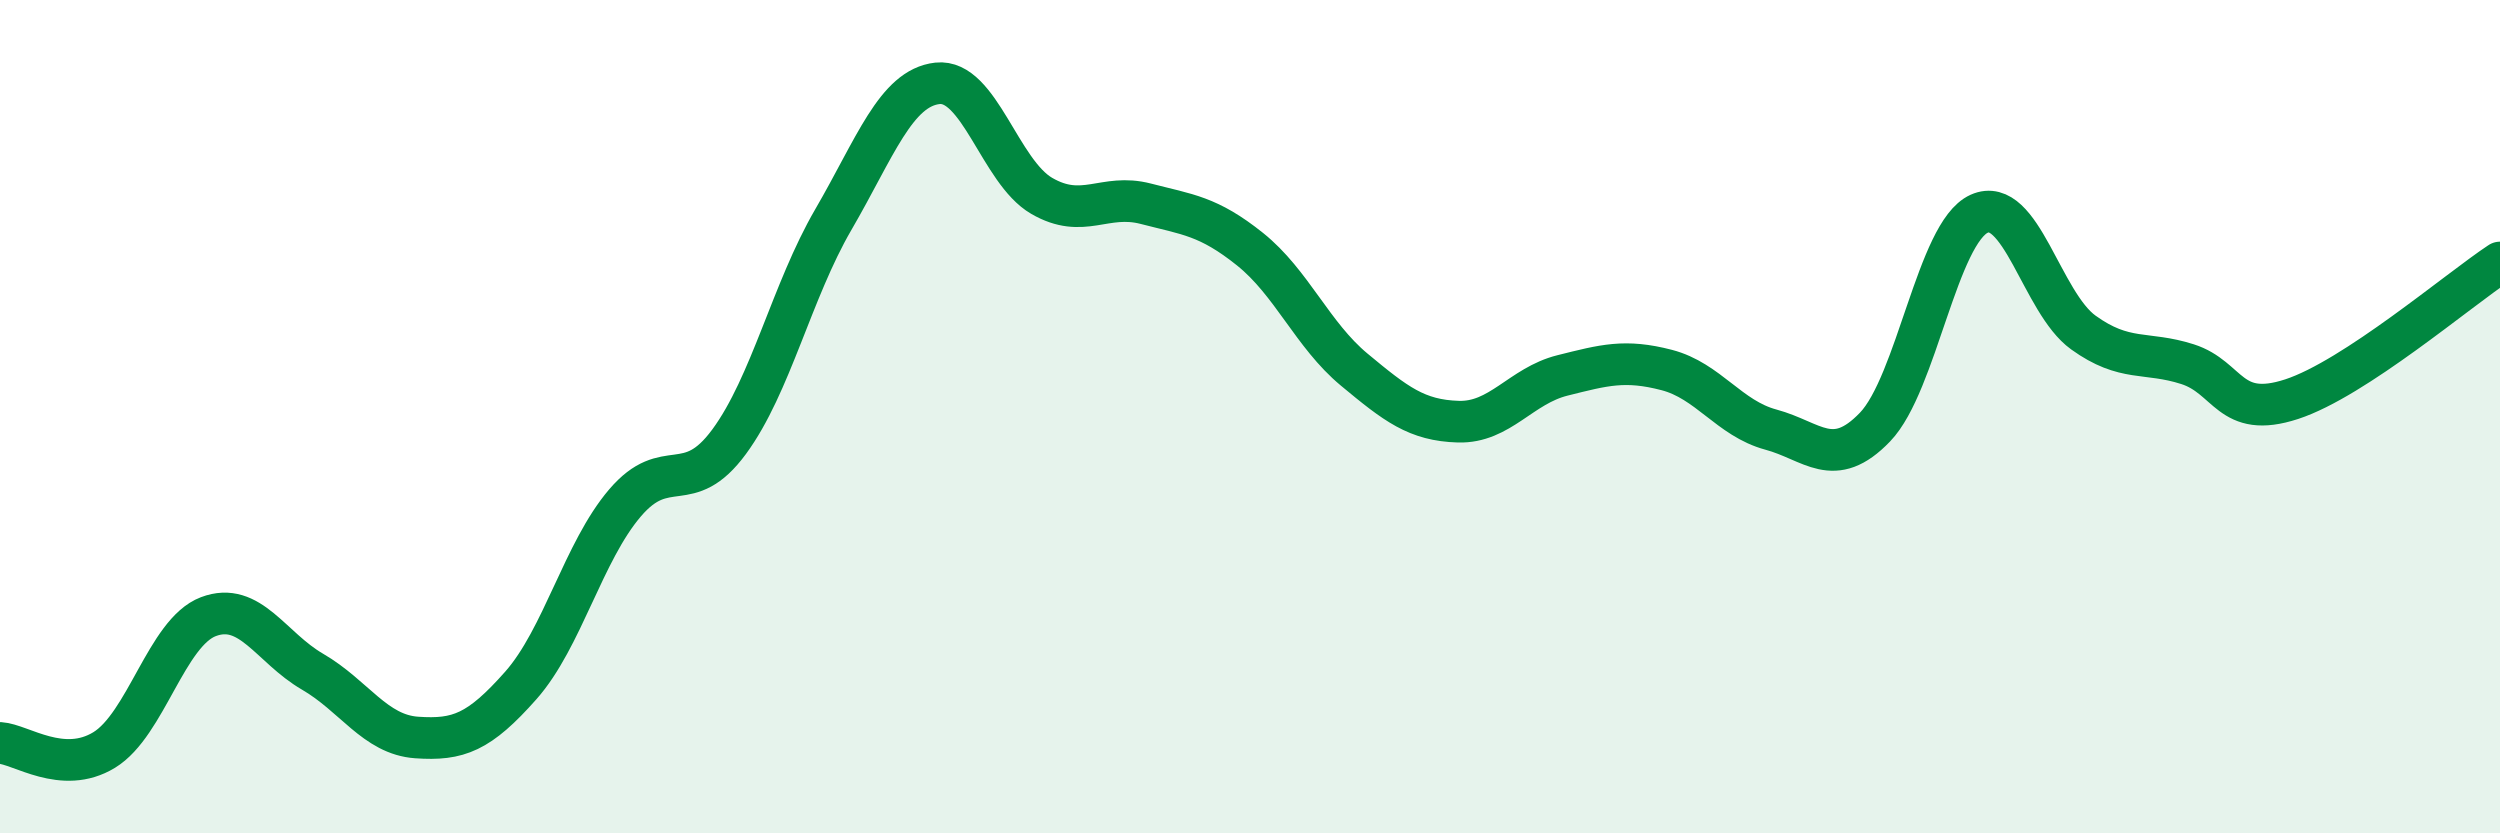 
    <svg width="60" height="20" viewBox="0 0 60 20" xmlns="http://www.w3.org/2000/svg">
      <path
        d="M 0,17.83 C 0.5,17.86 1.5,18.61 2.5,18 C 3.5,17.39 4,15.18 5,14.8 C 6,14.42 6.5,15.54 7.5,16.12 C 8.5,16.7 9,17.63 10,17.7 C 11,17.77 11.5,17.58 12.5,16.45 C 13.5,15.32 14,13.24 15,12.07 C 16,10.9 16.5,11.96 17.5,10.6 C 18.5,9.24 19,6.99 20,5.27 C 21,3.55 21.5,2.11 22.5,2 C 23.5,1.89 24,4.12 25,4.7 C 26,5.28 26.5,4.63 27.5,4.89 C 28.5,5.15 29,5.18 30,5.98 C 31,6.78 31.5,8.04 32.5,8.87 C 33.5,9.7 34,10.09 35,10.12 C 36,10.15 36.5,9.26 37.5,9.01 C 38.5,8.76 39,8.62 40,8.88 C 41,9.14 41.5,10.04 42.5,10.31 C 43.5,10.58 44,11.29 45,10.25 C 46,9.21 46.5,5.58 47.5,5.13 C 48.5,4.68 49,7.26 50,7.98 C 51,8.7 51.5,8.42 52.5,8.74 C 53.5,9.06 53.5,10.07 55,9.58 C 56.5,9.09 59,6.96 60,6.3L60 20L0 20Z"
        fill="#008740"
        opacity="0.1"
        stroke-linecap="round"
        stroke-linejoin="round"
      />
      <path
        d="M 0,17.83 C 0.5,17.86 1.5,18.61 2.5,18 C 3.5,17.39 4,15.18 5,14.8 C 6,14.42 6.5,15.54 7.5,16.12 C 8.5,16.7 9,17.63 10,17.7 C 11,17.77 11.5,17.58 12.5,16.45 C 13.5,15.32 14,13.24 15,12.07 C 16,10.9 16.5,11.96 17.5,10.6 C 18.5,9.24 19,6.99 20,5.27 C 21,3.55 21.5,2.11 22.5,2 C 23.5,1.89 24,4.12 25,4.7 C 26,5.28 26.5,4.63 27.5,4.89 C 28.5,5.15 29,5.18 30,5.98 C 31,6.78 31.5,8.04 32.5,8.87 C 33.5,9.7 34,10.09 35,10.12 C 36,10.15 36.5,9.26 37.5,9.01 C 38.5,8.76 39,8.62 40,8.88 C 41,9.14 41.5,10.04 42.5,10.31 C 43.5,10.58 44,11.29 45,10.25 C 46,9.21 46.5,5.58 47.5,5.13 C 48.5,4.68 49,7.26 50,7.98 C 51,8.7 51.5,8.42 52.5,8.74 C 53.5,9.06 53.5,10.07 55,9.58 C 56.5,9.09 59,6.96 60,6.3"
        stroke="#008740"
        stroke-width="1"
        fill="none"
        stroke-linecap="round"
        stroke-linejoin="round"
      />
    </svg>
  